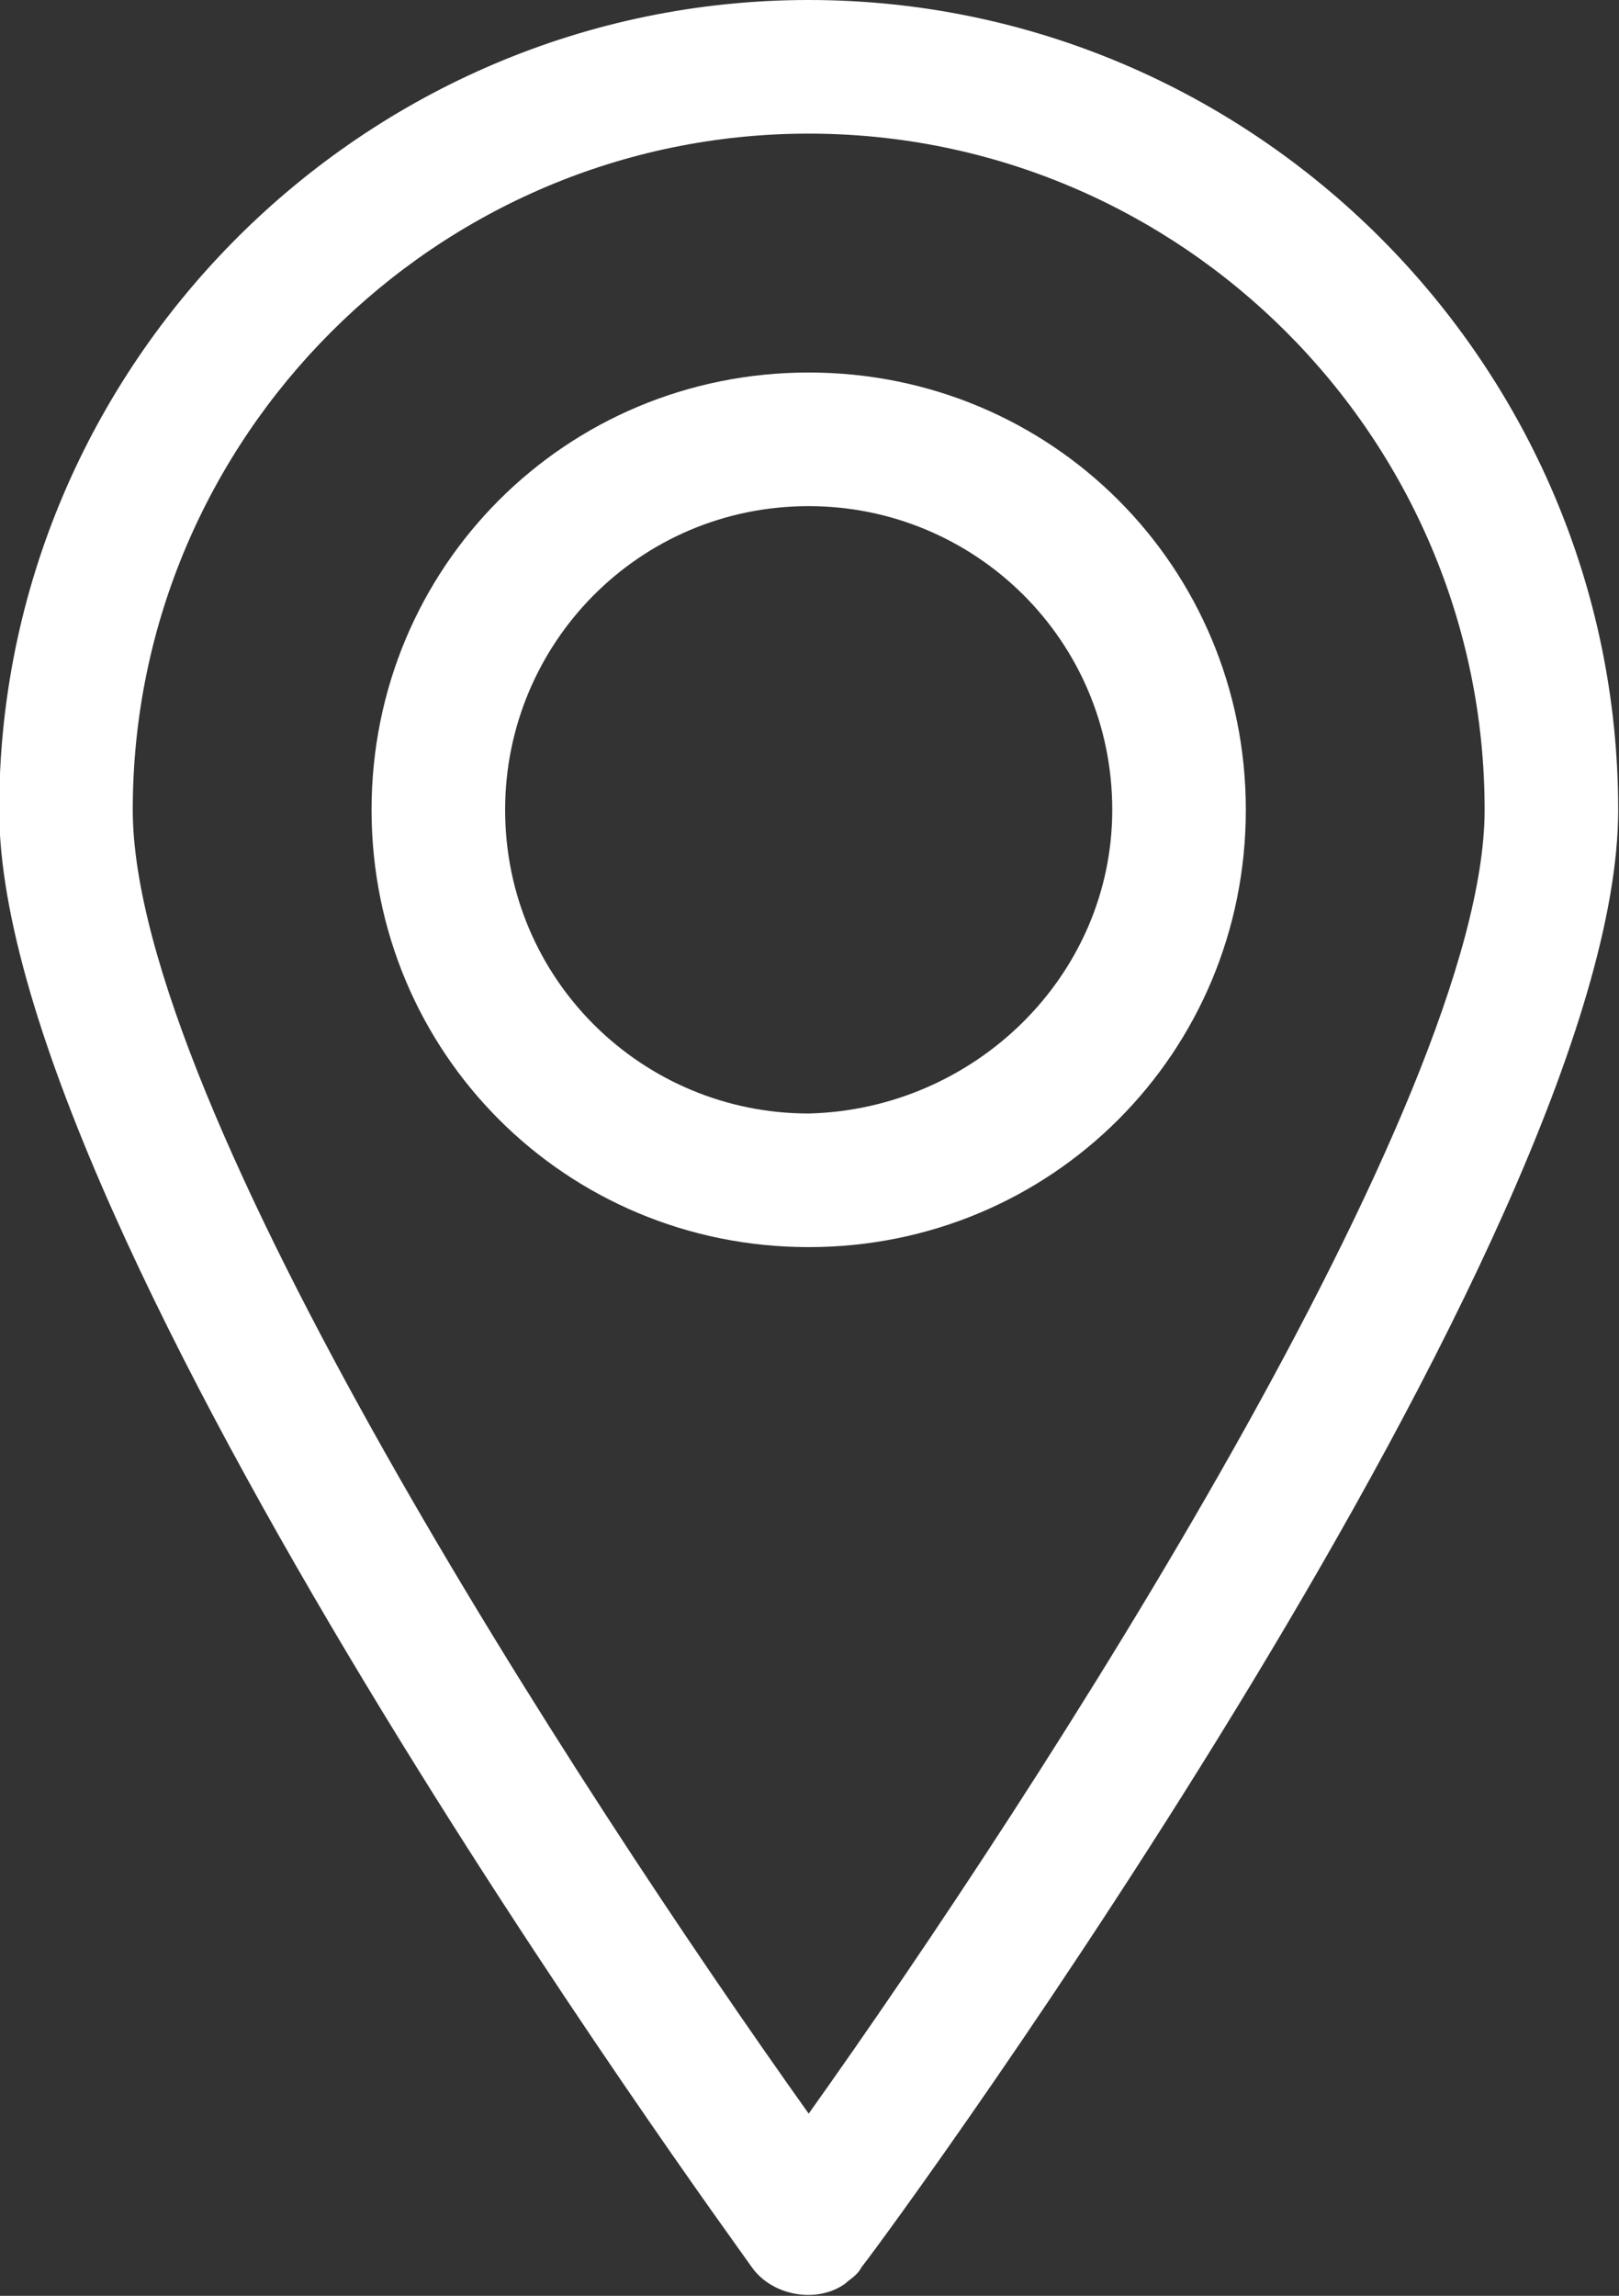<?xml version="1.0" encoding="utf-8"?>
<!-- Generator: Adobe Illustrator 21.0.0, SVG Export Plug-In . SVG Version: 6.00 Build 0)  -->
<svg version="1.1" id="Capa_1" xmlns="http://www.w3.org/2000/svg" xmlns:xlink="http://www.w3.org/1999/xlink" x="0px" y="0px"
	 viewBox="0 0 40 56.7" style="enable-background:new 0 0 40 56.7;" xml:space="preserve">
<rect x="0" y="0" width="40" height="56.7" fill="#333333" stroke="none"/>
<style type="text/css">
	.st0{fill:#FFFFFF;}
</style>
<g id="location" transform="translate(-18.02 -5.5)">
	<path id="Trazado_65" class="st0" d="M38,5.5c-11,0-20,9-20,20c0,10.5,17.9,35,18.6,36c0.5,0.7,1.6,0.9,2.3,0.4
		c0.1-0.1,0.3-0.2,0.4-0.4c0.8-1,18.7-25.5,18.7-36C58,14.5,49,5.5,38,5.5z M38,57.7c-5.7-8-16.7-24.9-16.7-32.2
		c0-9.2,7.5-16.7,16.7-16.7s16.7,7.5,16.7,16.7C54.7,32.7,43.7,49.7,38,57.7z"/>
	<path id="Trazado_66" class="st0" d="M38,14.7c-6,0-10.8,4.8-10.8,10.8c0,6,4.8,10.8,10.8,10.8s10.8-4.8,10.8-10.8c0,0,0,0,0,0
		C48.8,19.5,44,14.7,38,14.7z M38,33c-4.1,0-7.5-3.3-7.5-7.5c0-4.1,3.3-7.5,7.5-7.5c4.1,0,7.5,3.3,7.5,7.5c0,0,0,0,0,0
		C45.5,29.6,42.1,32.9,38,33z"/>
</g>
</svg>
